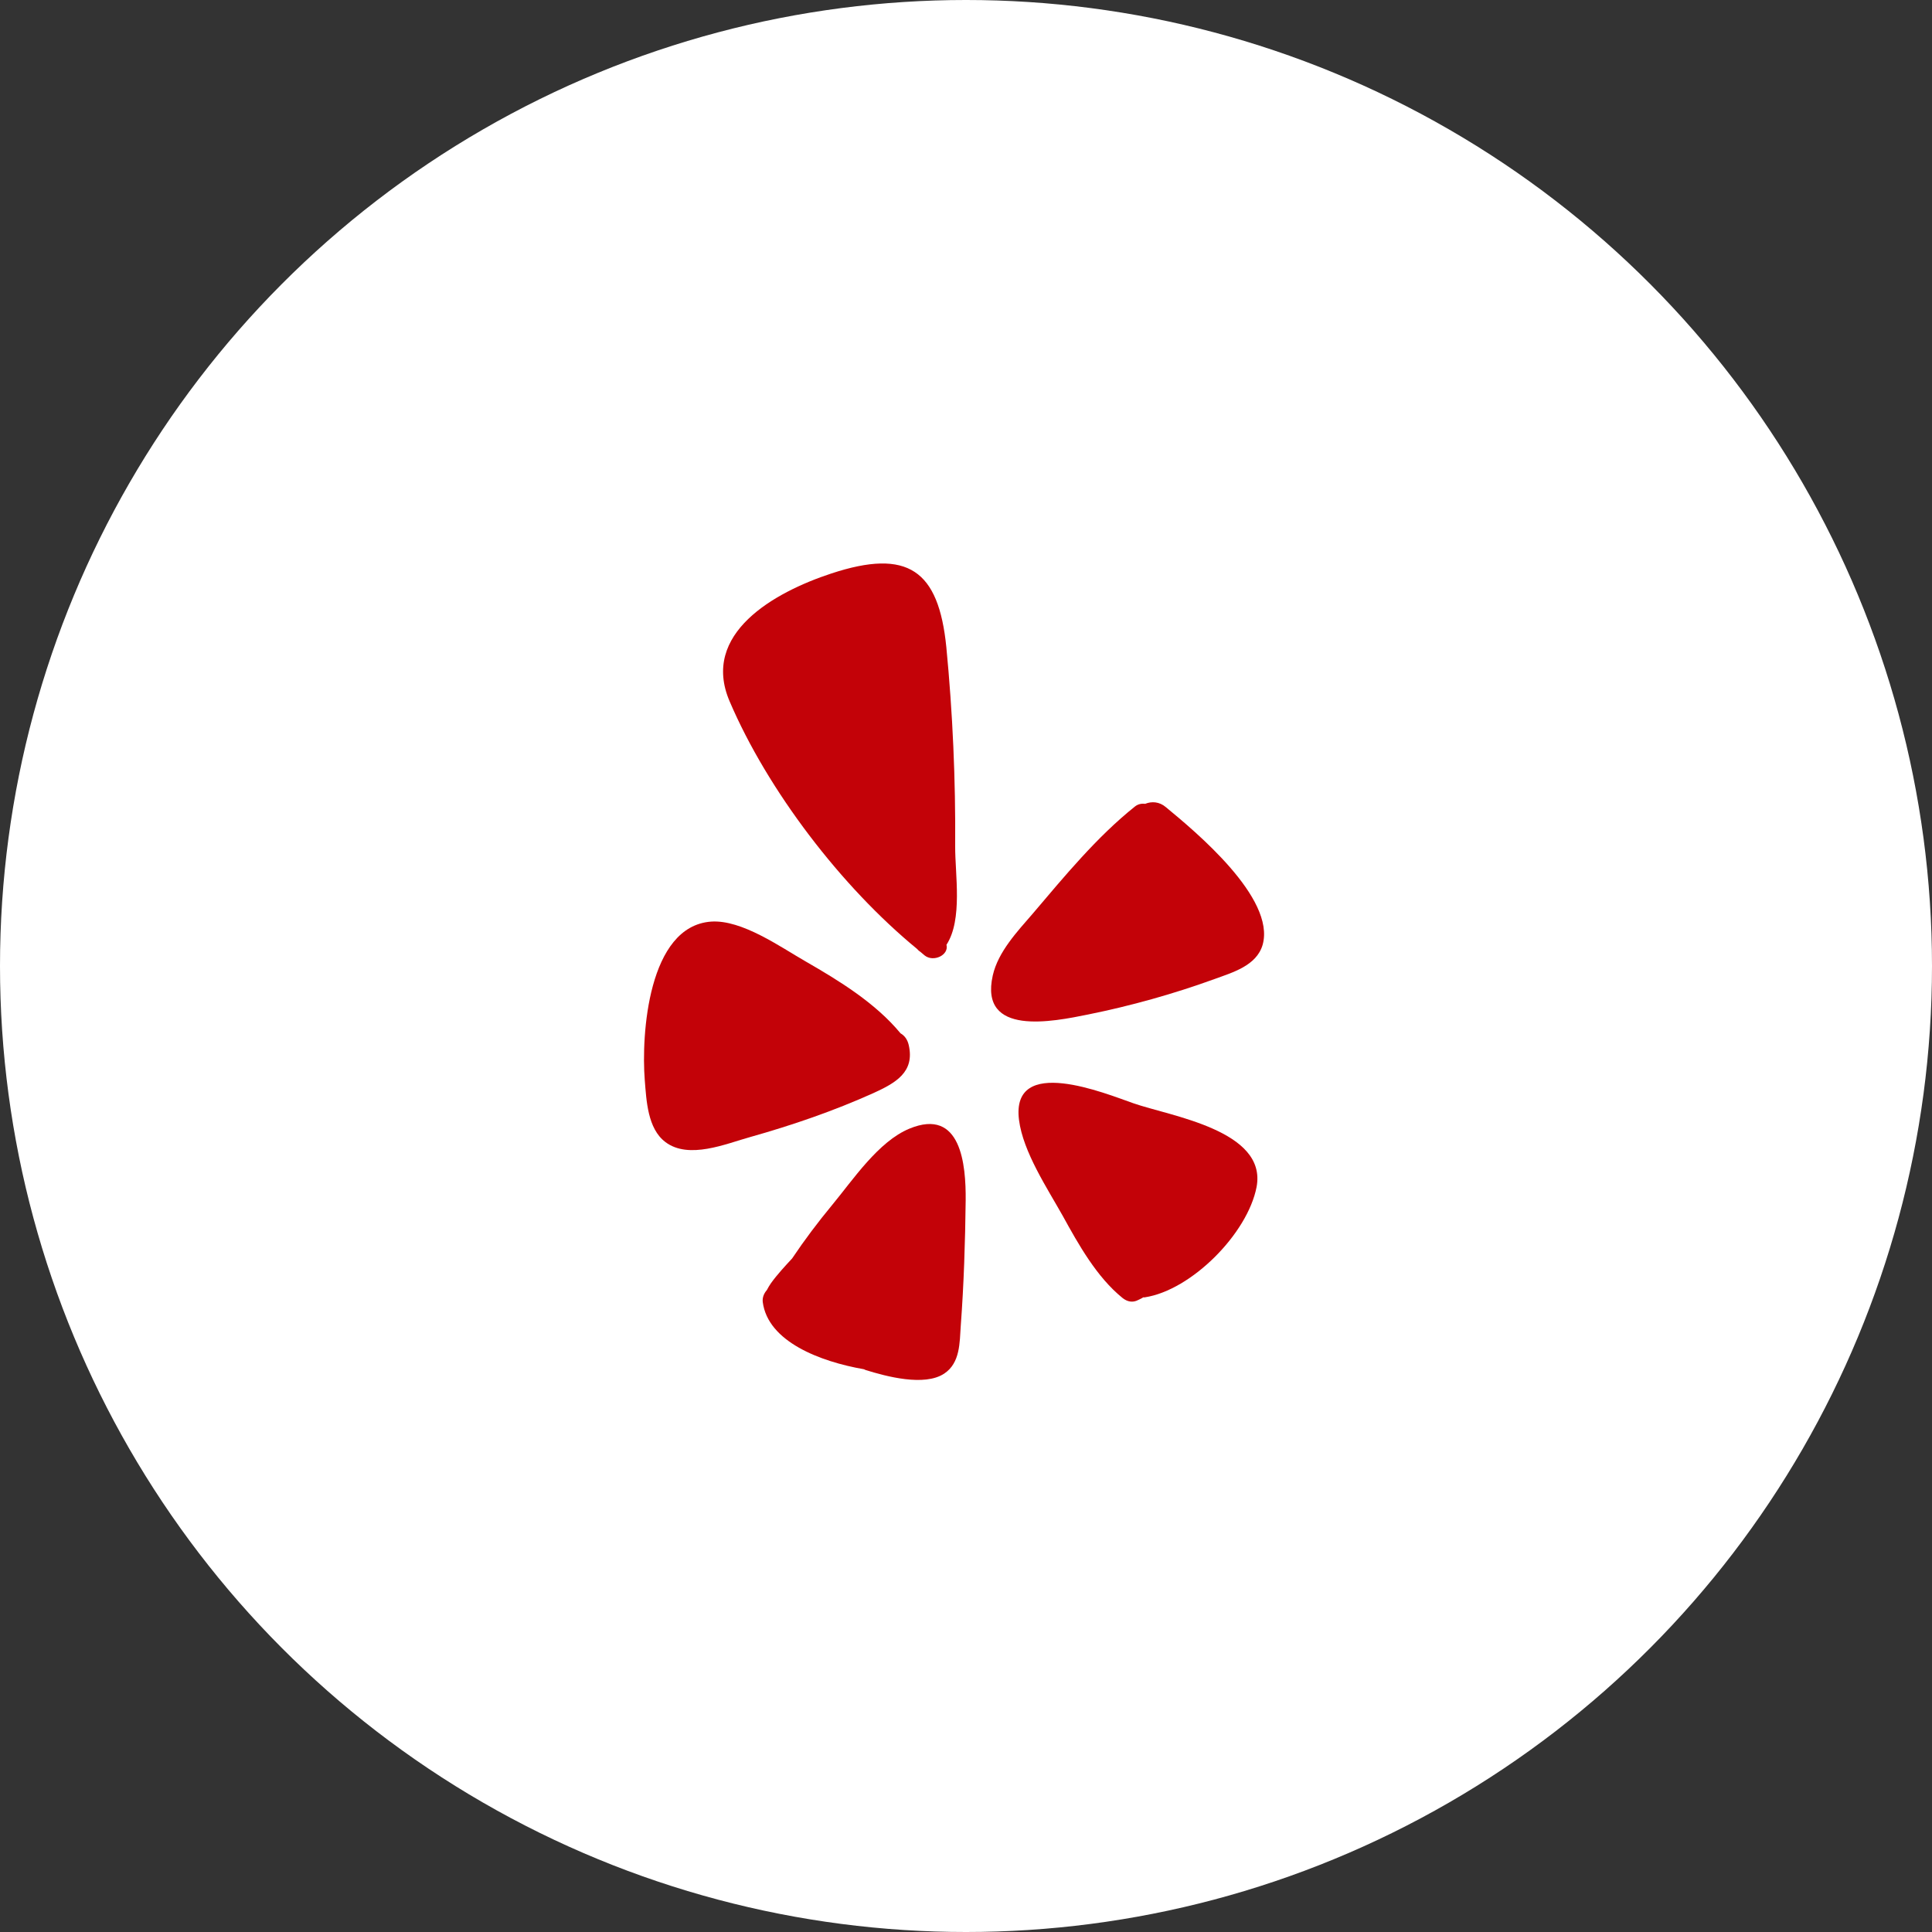 <?xml version="1.0" encoding="UTF-8"?> <svg xmlns="http://www.w3.org/2000/svg" width="48" height="48" viewBox="0 0 48 48" fill="none"><rect x="0" y="0" width="48" height="48" fill="#333333" stroke="none"/><circle cx="24" cy="24" r="24" fill="white"></circle><path d="M28.965 20.053C29.695 20.656 31.696 22.311 31.37 23.473C31.219 23.994 30.62 24.161 30.175 24.324C29.152 24.695 28.101 24.989 27.033 25.205C26.169 25.38 24.322 25.763 24.665 24.235C24.799 23.644 25.276 23.142 25.659 22.698C26.446 21.773 27.249 20.794 28.199 20.036C28.276 19.975 28.37 19.959 28.451 19.971C28.61 19.906 28.802 19.914 28.965 20.053Z" fill="#C30208"></path><path d="M27.889 32.248C27.249 31.731 26.796 30.92 26.405 30.21C26.022 29.526 25.419 28.621 25.317 27.826C25.109 26.191 27.477 27.174 28.158 27.41C29.063 27.728 31.488 28.079 31.219 29.493C30.995 30.647 29.605 32.053 28.443 32.232C28.431 32.236 28.415 32.232 28.398 32.232C28.394 32.236 28.39 32.24 28.386 32.244C28.354 32.261 28.317 32.281 28.28 32.297C28.142 32.371 28.007 32.342 27.889 32.248Z" fill="#C30208"></path><path d="M22.594 28.041C23.882 27.508 24 28.946 23.992 29.819C23.98 30.858 23.947 31.901 23.87 32.937C23.841 33.357 23.858 33.862 23.458 34.127C22.965 34.453 22.015 34.196 21.506 34.038C21.489 34.029 21.473 34.021 21.457 34.017C20.385 33.83 19.076 33.336 18.95 32.346C18.938 32.232 18.983 32.13 19.052 32.052C19.084 31.991 19.117 31.934 19.154 31.881C19.313 31.661 19.496 31.465 19.68 31.266C19.989 30.805 20.324 30.361 20.678 29.933C21.192 29.313 21.823 28.359 22.594 28.041Z" fill="#C30208"></path><path d="M22.782 23.574C20.902 22.03 19.072 19.637 18.127 17.424C17.405 15.74 19.239 14.713 20.654 14.248C22.561 13.62 23.319 14.167 23.511 16.074C23.67 17.717 23.743 19.372 23.731 21.023C23.727 21.72 23.923 22.845 23.515 23.473C23.58 23.729 23.193 23.913 22.973 23.738C22.94 23.713 22.908 23.68 22.871 23.652C22.838 23.631 22.81 23.607 22.782 23.574Z" fill="#C30208"></path><path d="M22.578 25.967C22.729 26.635 22.256 26.904 21.701 27.157C20.715 27.601 19.68 27.956 18.64 28.249C18.037 28.416 17.112 28.816 16.529 28.372C16.088 28.038 16.06 27.34 16.019 26.835C15.93 25.706 16.101 23.012 17.666 22.897C18.432 22.844 19.39 23.529 20.018 23.888C20.854 24.369 21.75 24.919 22.374 25.673C22.468 25.726 22.545 25.82 22.578 25.967Z" fill="#C30208"></path></svg> 